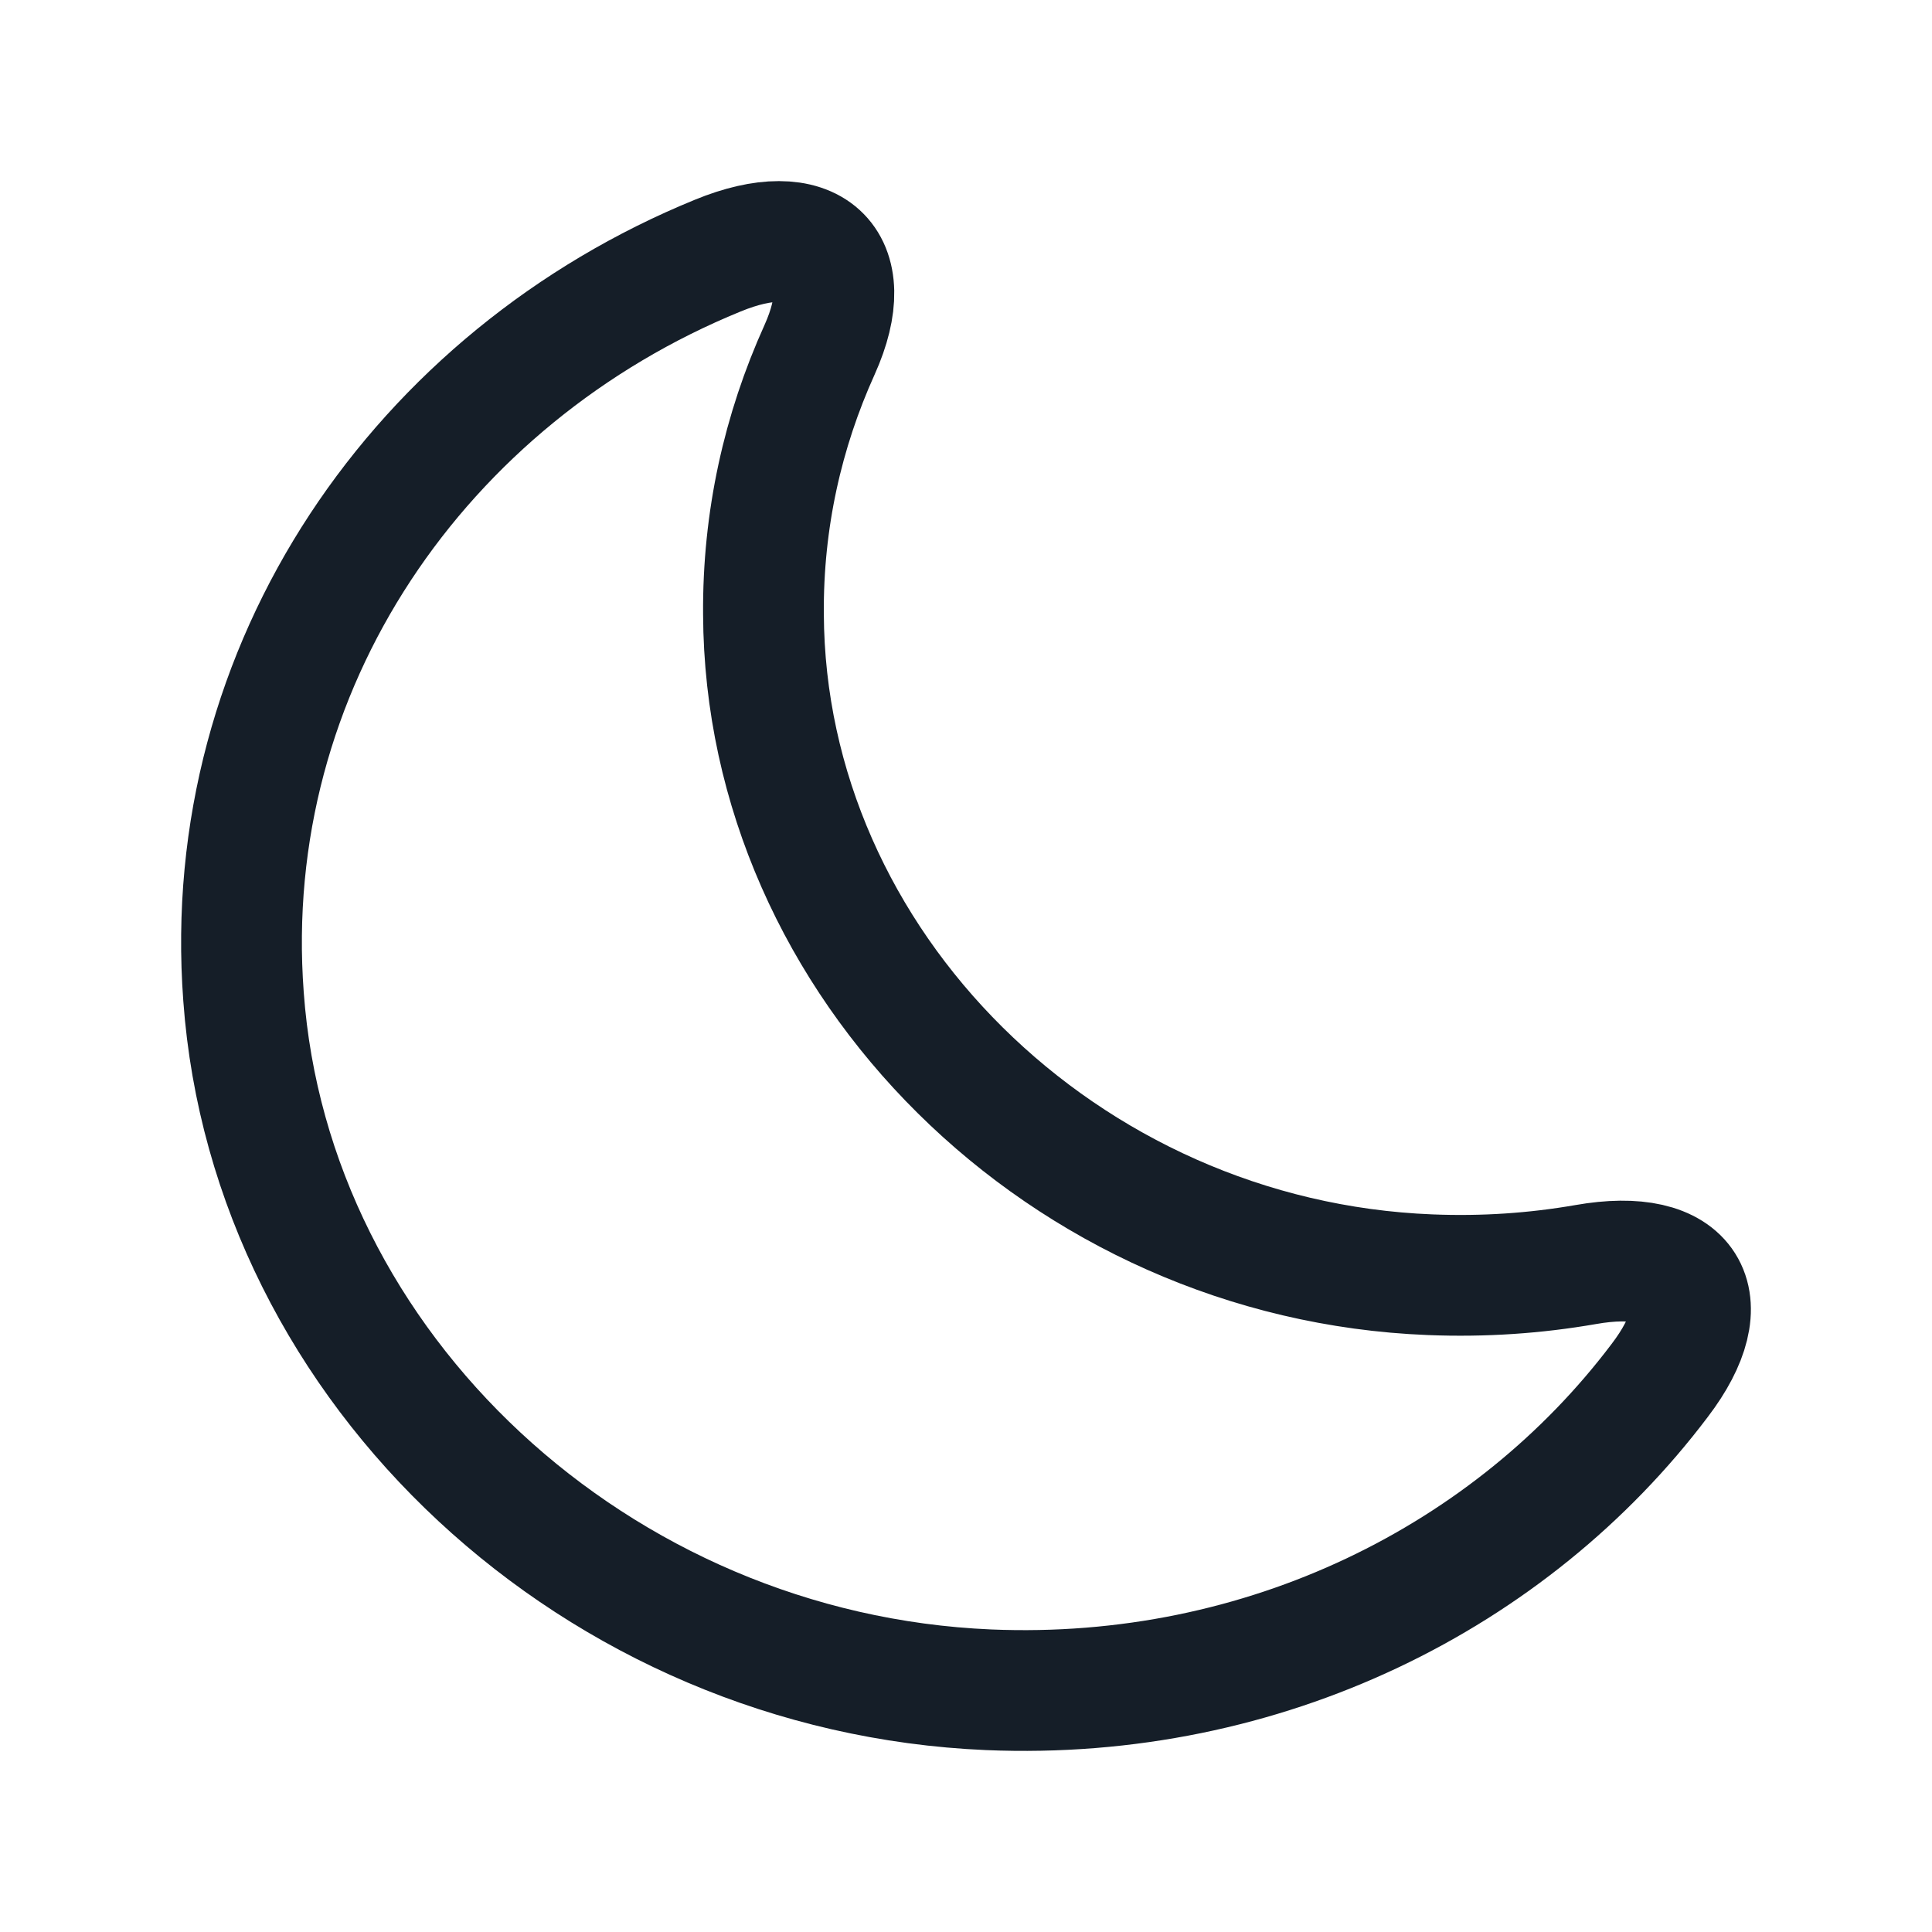 <svg width="24" height="24" viewBox="0 0 24 24" fill="none" xmlns="http://www.w3.org/2000/svg">
<path d="M3.025 12.38C3.36 17.014 7.421 20.784 12.281 20.991C15.71 21.135 18.777 19.587 20.617 17.149C21.379 16.15 20.97 15.484 19.697 15.709C19.074 15.817 18.433 15.862 17.764 15.835C13.22 15.655 9.502 11.975 9.484 7.629C9.475 6.459 9.725 5.353 10.181 4.345C10.683 3.229 10.079 2.698 8.917 3.175C5.237 4.678 2.719 8.268 3.025 12.38Z" stroke="#151E28" stroke-width="1.5" stroke-linecap="round" stroke-linejoin="round"/>
</svg>
